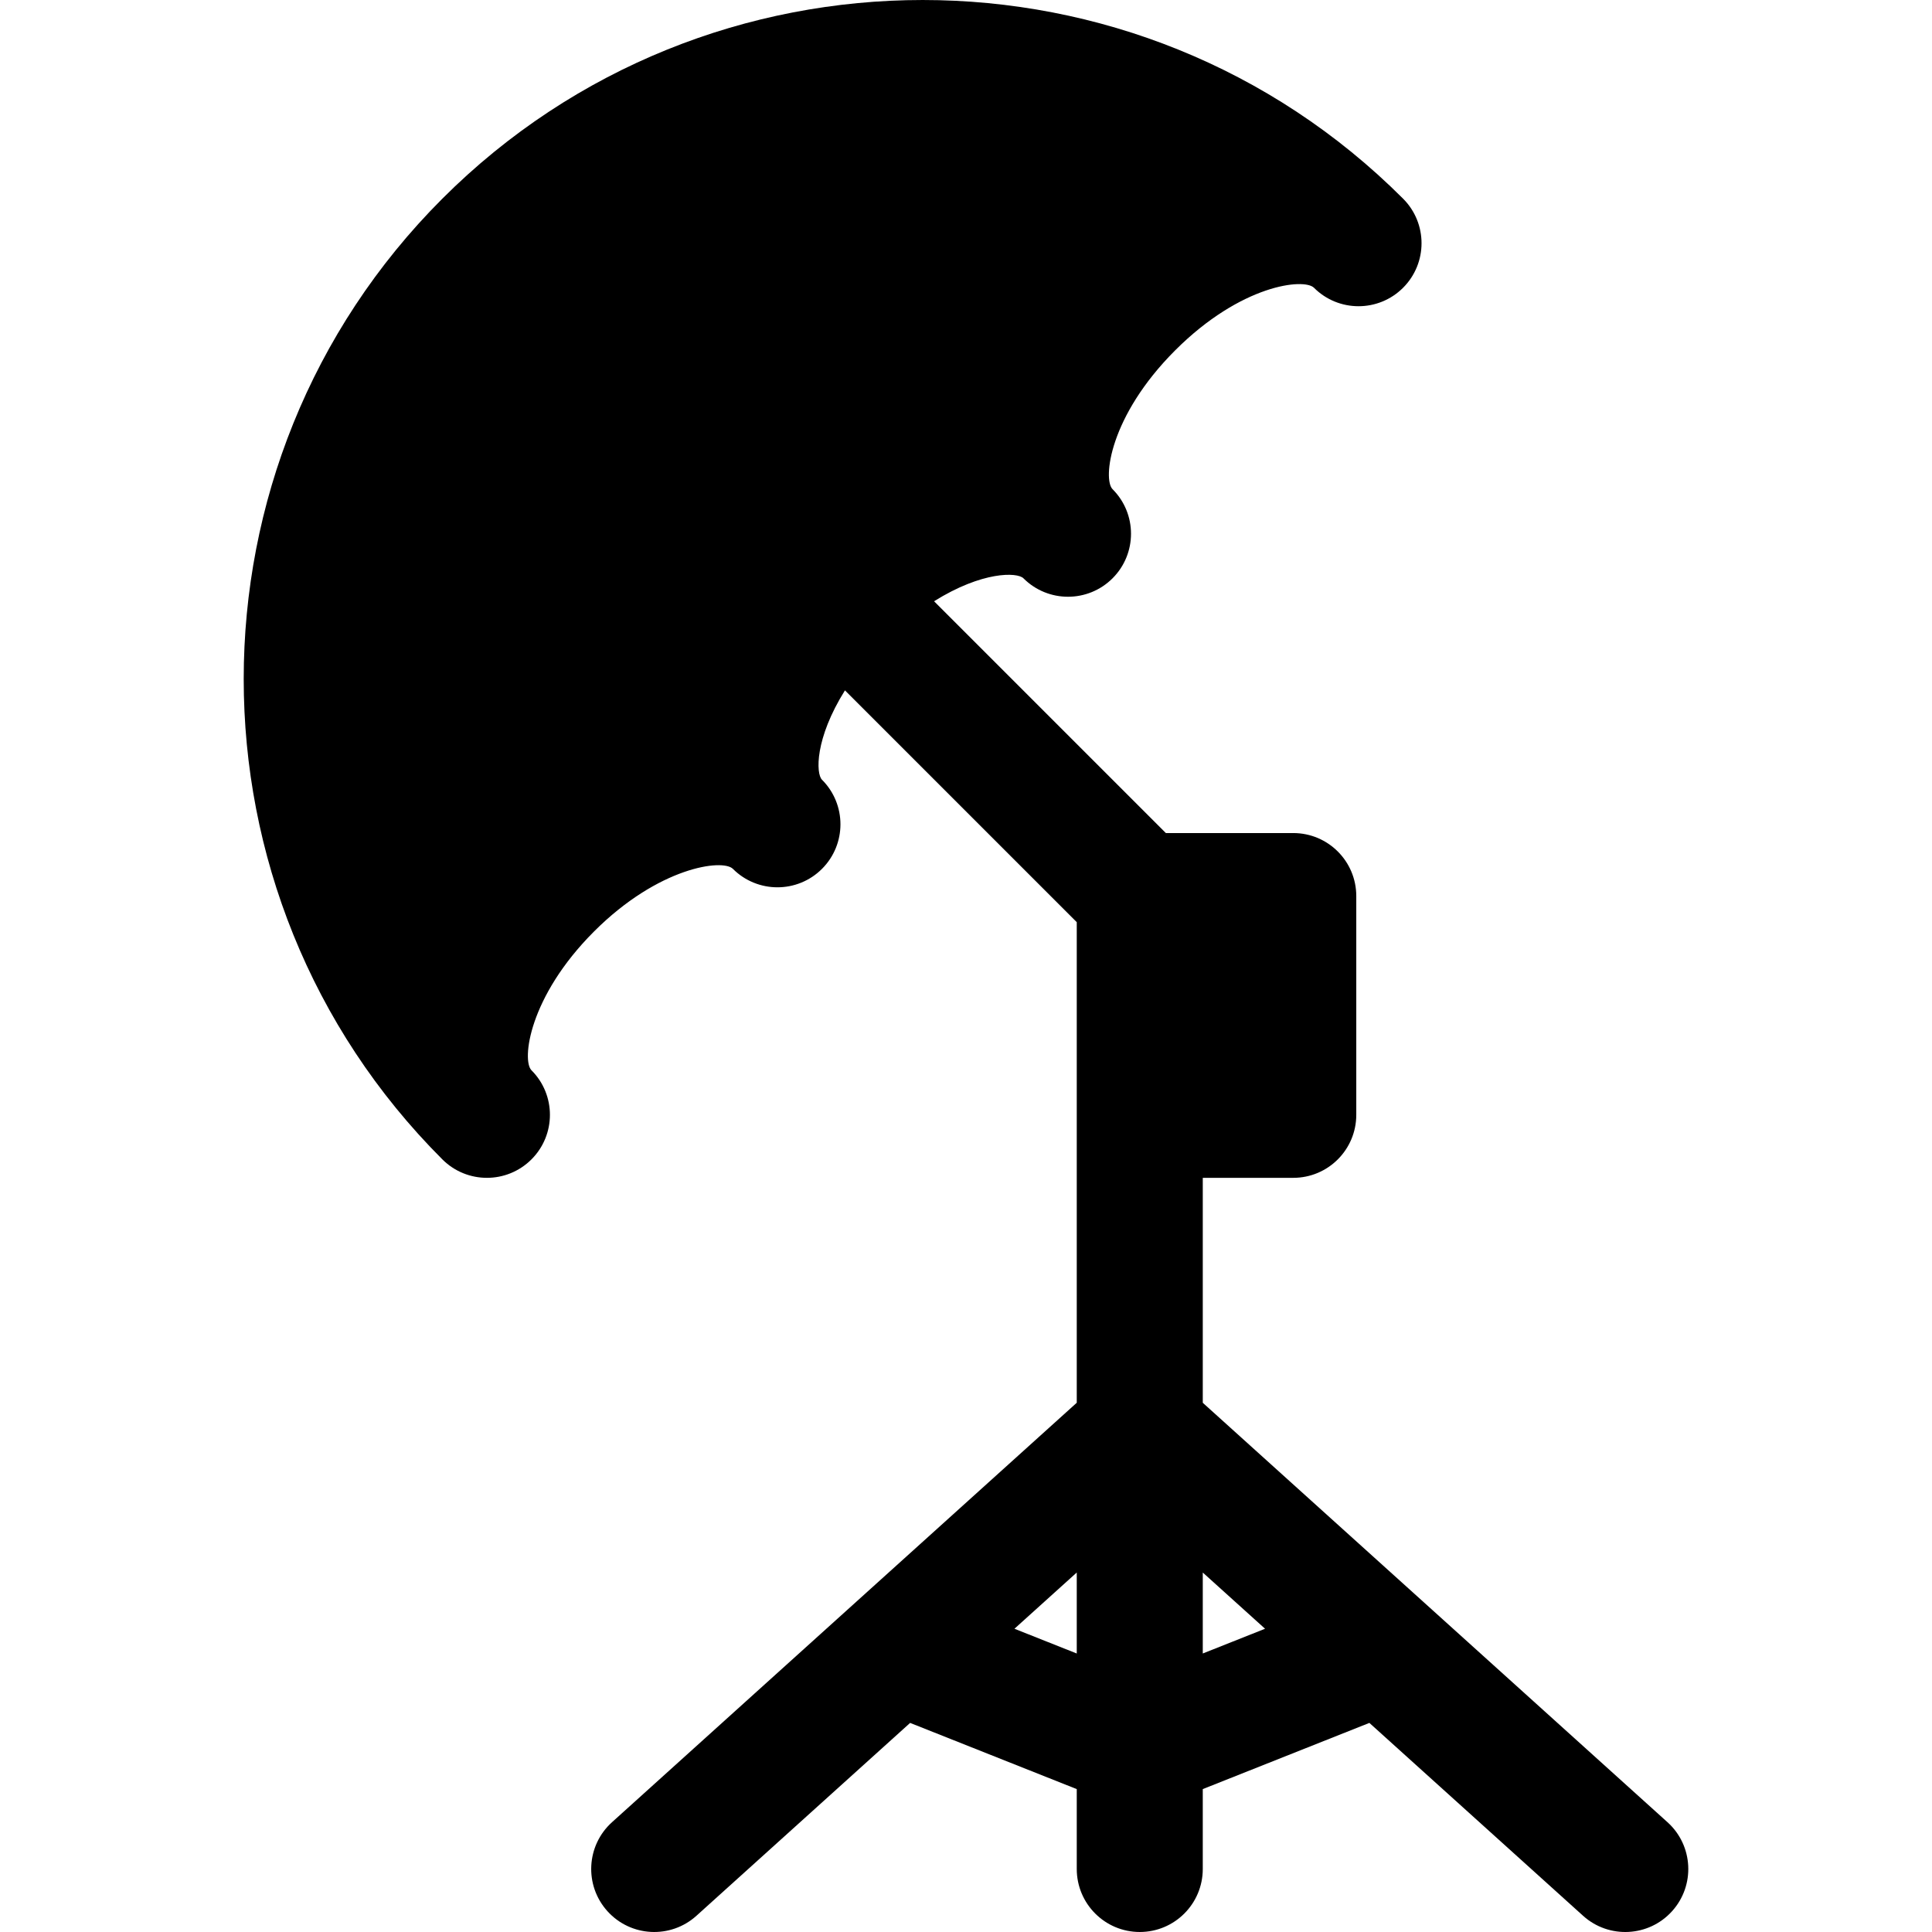 <?xml version="1.0" encoding="iso-8859-1"?>
<!-- Uploaded to: SVG Repo, www.svgrepo.com, Generator: SVG Repo Mixer Tools -->
<svg fill="#000000" height="800px" width="800px" version="1.1" id="Layer_1" xmlns="http://www.w3.org/2000/svg" xmlns:xlink="http://www.w3.org/1999/xlink" 
	 viewBox="0 0 512.001 512.001" xml:space="preserve">
<g>
	<g>
		<path d="M441.905,482.907L318.749,371.752v-59.613h23.982c9.222,0,16.698-7.476,16.698-16.698v-57.975
			c0-9.222-7.476-16.698-16.698-16.698h-33.765l-61.428-61.428c12.759-7.985,22.047-7.727,23.685-6.086
			c6.521,6.519,17.094,6.52,23.616,0.001c6.522-6.522,6.52-17.095,0.001-23.616c-2.596-2.595-0.921-19.277,16.593-36.793
			c17.51-17.51,34.187-19.18,36.785-16.585c6.52,6.52,17.094,6.52,23.615,0c6.521-6.521,6.522-17.092,0-23.615
			c-70.194-70.194-184.408-70.194-254.602,0s-70.194,184.407,0,254.601c6.521,6.521,17.092,6.521,23.615,0
			c6.521-6.521,6.522-17.092,0-23.615c-2.586-2.589-0.785-19.414,16.586-36.784c17.134-17.134,34.096-19.29,36.792-16.594
			c6.52,6.52,17.094,6.52,23.615,0c6.521-6.521,6.522-17.092,0-23.615c-1.623-1.623-1.929-10.878,6.086-23.685l61.428,61.428
			v127.362l-123.164,111.16c-6.846,6.18-7.387,16.738-1.209,23.585c6.18,6.845,16.738,7.388,23.585,1.209l56.63-51.11l44.159,17.543
			v21.17c0,9.222,7.476,16.698,16.698,16.698c9.222,0,16.698-7.476,16.698-16.698v-21.172l44.152-17.541l56.629,51.11
			c6.84,6.176,17.401,5.643,23.585-1.208C449.292,499.645,448.751,489.085,441.905,482.907z M285.352,438.196l-16.513-6.56
			l16.513-14.903V438.196z M318.749,438.192v-21.454l16.506,14.897L318.749,438.192z"/>
	</g>
</g>
</svg>
